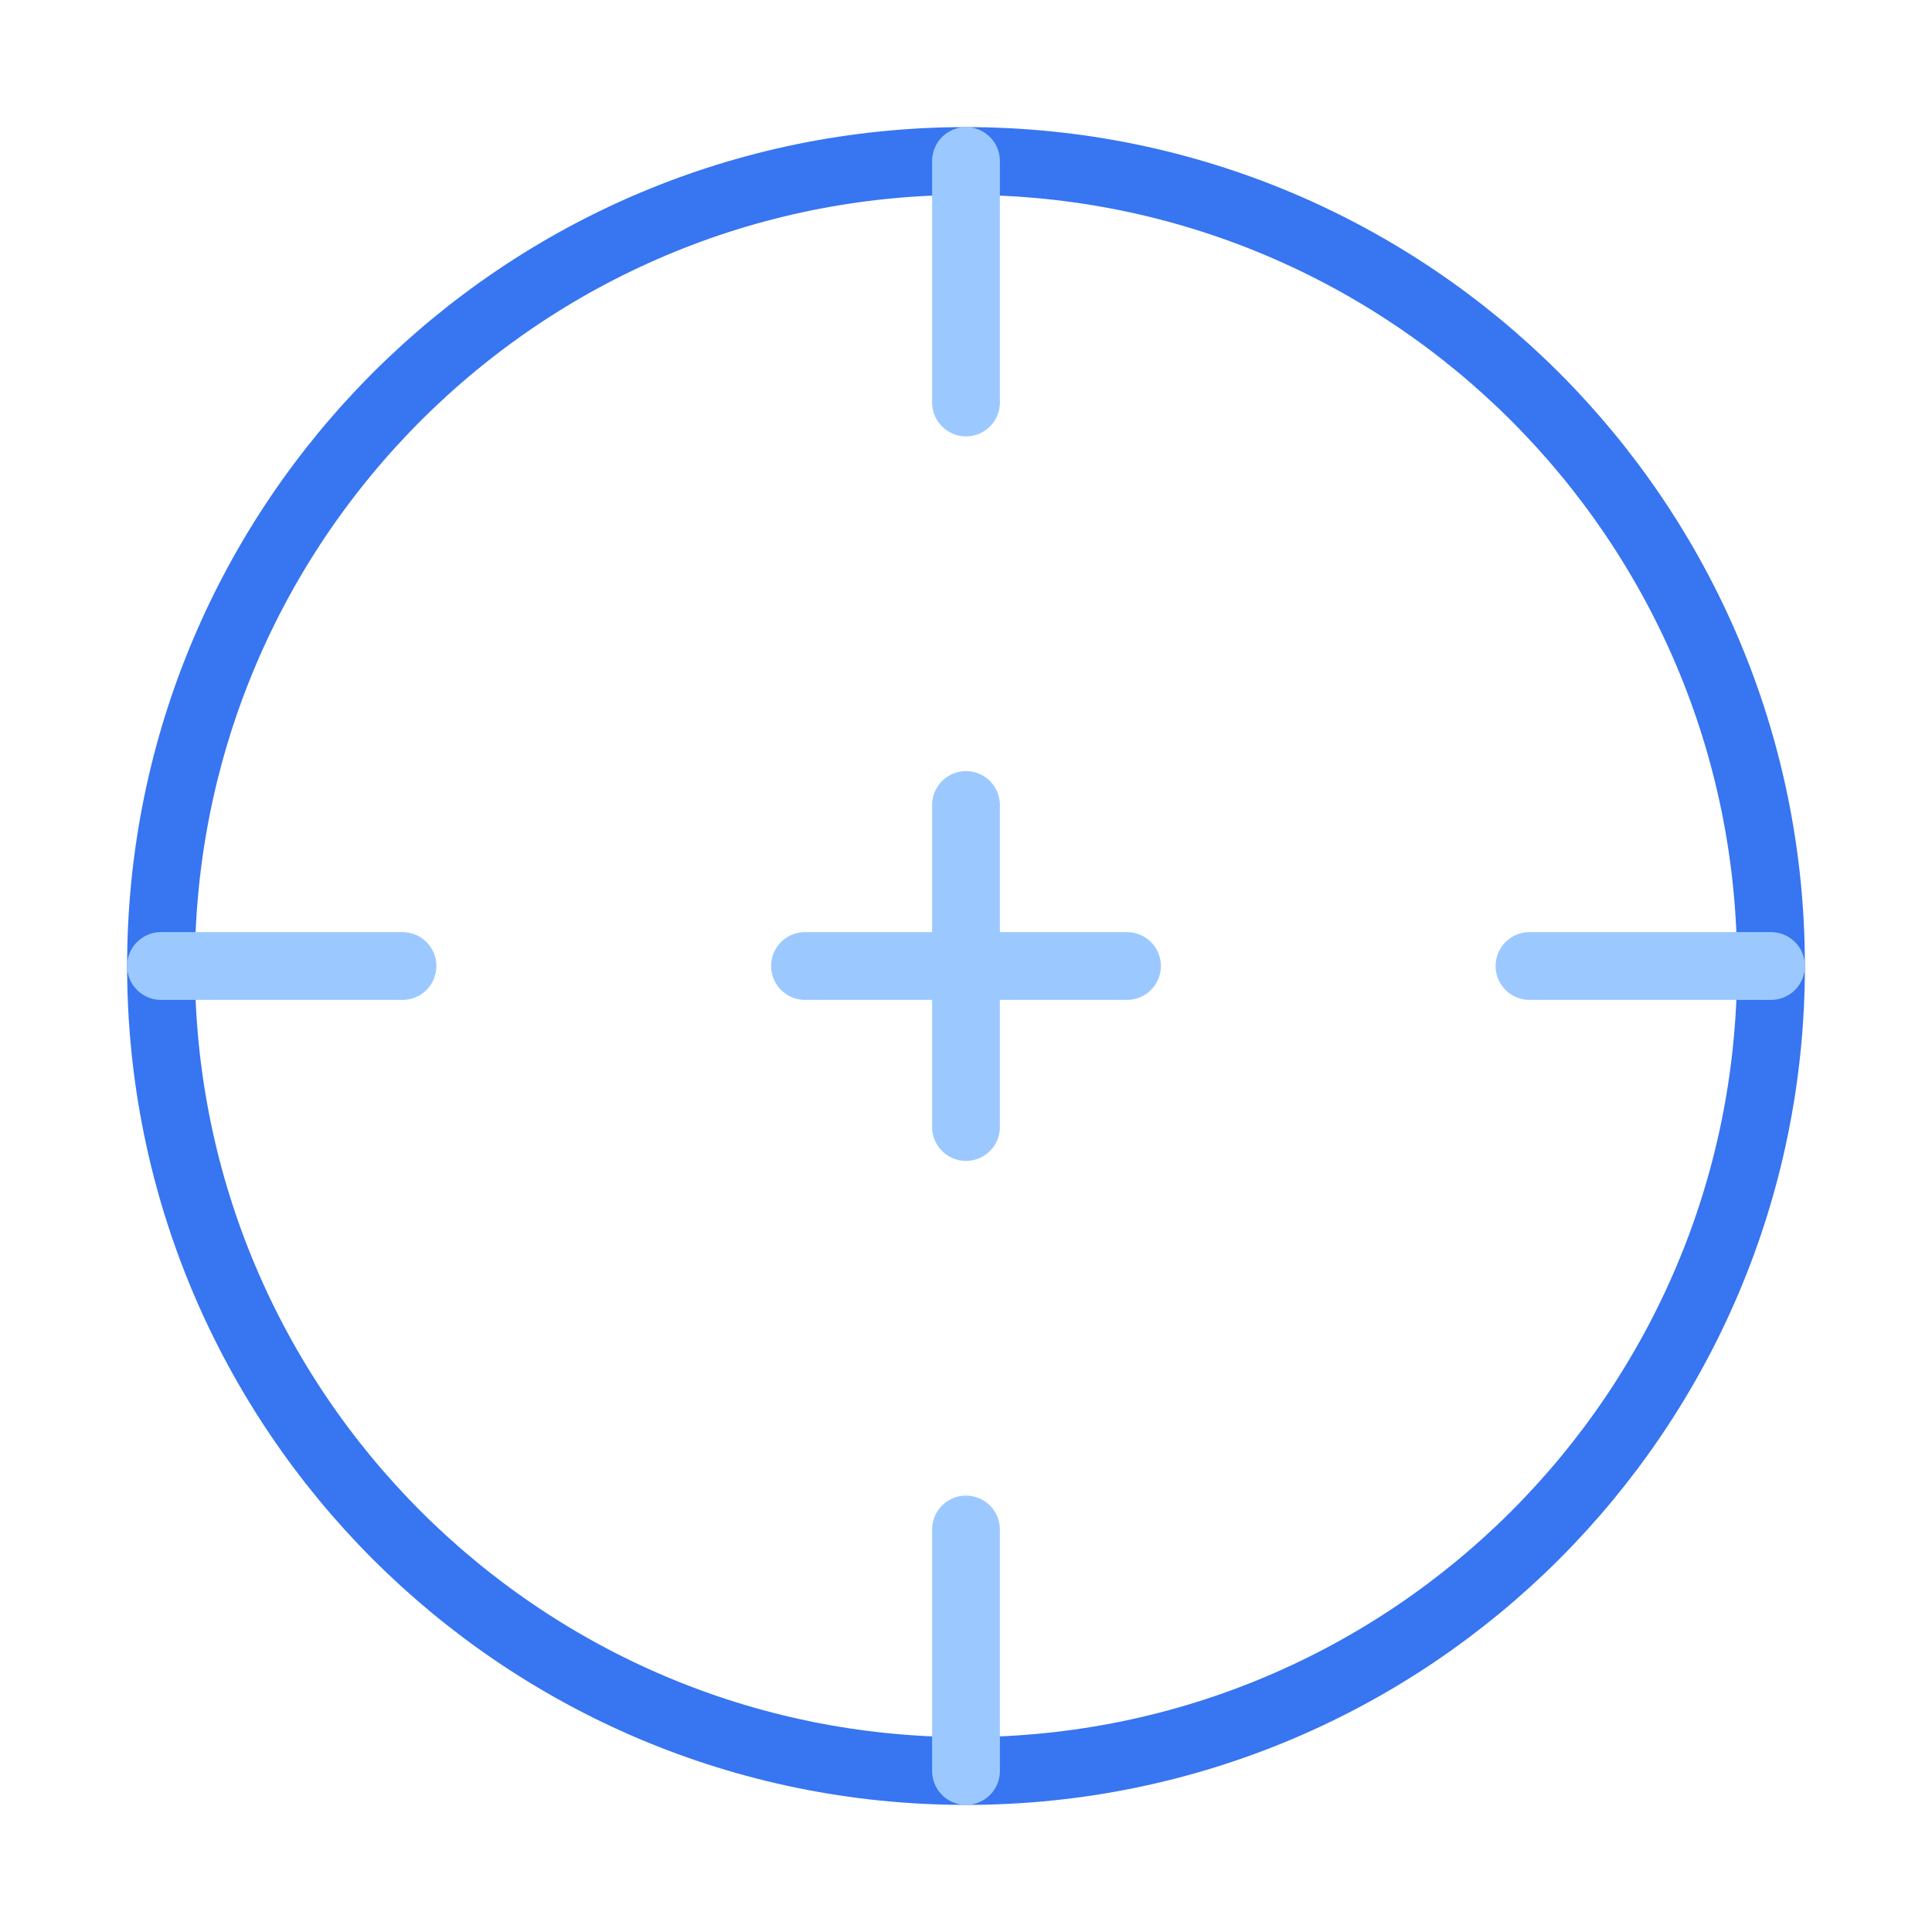 <svg xmlns="http://www.w3.org/2000/svg" width="114" height="114" viewBox="0 0 114 114" fill="none"><path d="M104.5 57C104.5 83.234 83.234 104.5 57 104.5C30.767 104.5 9.5 83.234 9.5 57C9.5 30.767 30.767 9.5 57 9.5C83.234 9.5 104.5 30.767 104.5 57Z" stroke="#3775F1" stroke-width="4"></path><path d="M9.5 57L23.75 57" stroke="#9BC9FF" stroke-width="4" stroke-linecap="round"></path><path d="M90.25 57L104.5 57" stroke="#9BC9FF" stroke-width="4" stroke-linecap="round"></path><path d="M57 104.5L57 90.25" stroke="#9BC9FF" stroke-width="4" stroke-linecap="round"></path><path d="M57 23.75L57 9.5" stroke="#9BC9FF" stroke-width="4" stroke-linecap="round"></path><path d="M57 57H47.5M57 57H66.5M57 57V66.5M57 57L57 47.5" stroke="#9BC9FF" stroke-width="4" stroke-linecap="round" stroke-linejoin="round"></path></svg>
